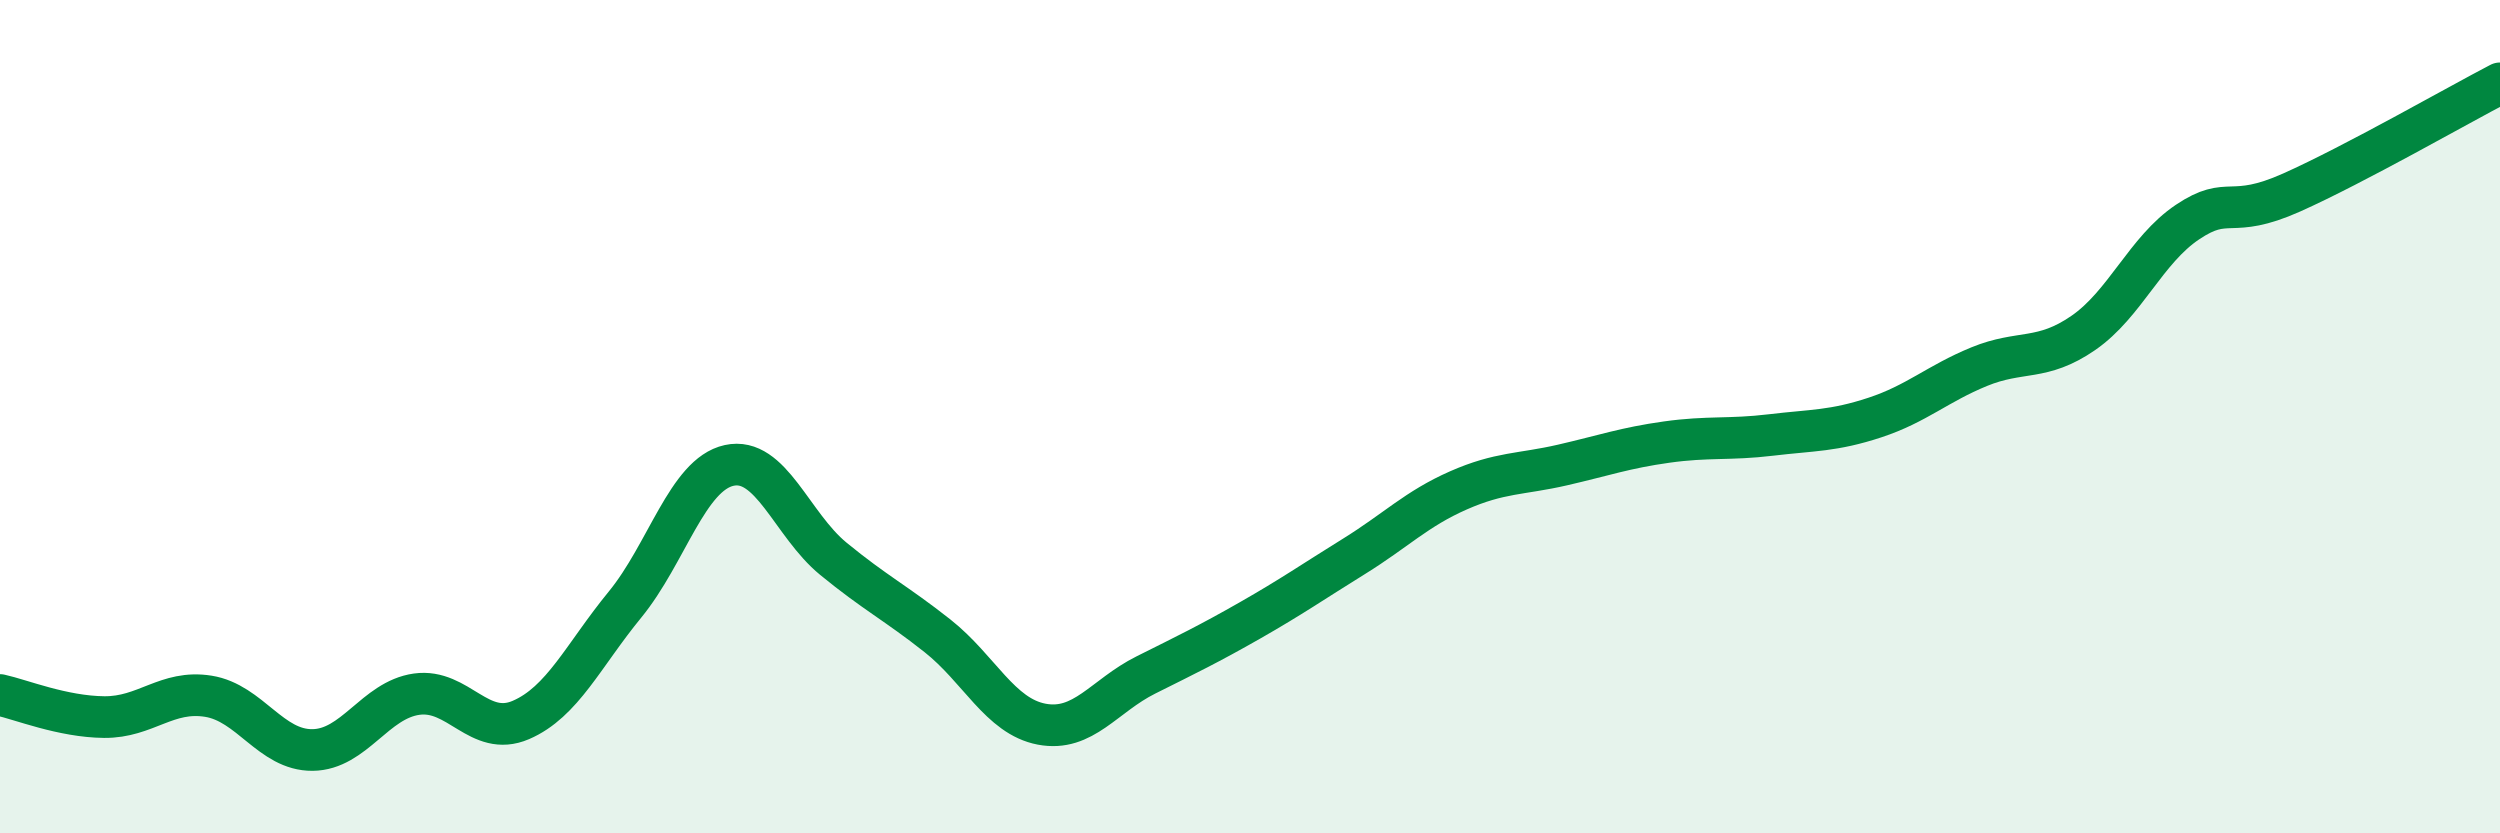 
    <svg width="60" height="20" viewBox="0 0 60 20" xmlns="http://www.w3.org/2000/svg">
      <path
        d="M 0,16.68 C 0.5,16.79 1.5,17.2 2.5,17.21 C 3.5,17.22 4,16.55 5,16.71 C 6,16.87 6.5,18.01 7.5,18 C 8.5,17.99 9,16.8 10,16.66 C 11,16.52 11.5,17.71 12.5,17.28 C 13.5,16.85 14,15.73 15,14.51 C 16,13.29 16.5,11.39 17.5,11.17 C 18.5,10.95 19,12.59 20,13.41 C 21,14.23 21.5,14.47 22.5,15.26 C 23.5,16.05 24,17.19 25,17.38 C 26,17.57 26.5,16.7 27.5,16.2 C 28.5,15.7 29,15.46 30,14.89 C 31,14.32 31.5,13.97 32.5,13.35 C 33.5,12.73 34,12.21 35,11.77 C 36,11.33 36.5,11.39 37.5,11.16 C 38.5,10.93 39,10.75 40,10.61 C 41,10.47 41.5,10.56 42.5,10.44 C 43.5,10.32 44,10.35 45,10.02 C 46,9.69 46.5,9.21 47.5,8.8 C 48.5,8.39 49,8.68 50,7.99 C 51,7.3 51.5,6 52.5,5.33 C 53.5,4.66 53.5,5.29 55,4.62 C 56.5,3.95 59,2.52 60,2L60 20L0 20Z"
        fill="#008740"
        opacity="0.1"
        stroke-linecap="round"
        stroke-linejoin="round"
      />
      <path
        d="M 0,16.68 C 0.5,16.79 1.5,17.2 2.5,17.21 C 3.5,17.22 4,16.55 5,16.71 C 6,16.87 6.5,18.01 7.5,18 C 8.5,17.99 9,16.8 10,16.66 C 11,16.52 11.5,17.71 12.5,17.28 C 13.5,16.85 14,15.73 15,14.51 C 16,13.29 16.5,11.39 17.5,11.17 C 18.5,10.95 19,12.59 20,13.41 C 21,14.23 21.5,14.47 22.5,15.26 C 23.5,16.05 24,17.19 25,17.38 C 26,17.57 26.5,16.7 27.5,16.2 C 28.5,15.7 29,15.46 30,14.89 C 31,14.32 31.5,13.97 32.5,13.35 C 33.5,12.73 34,12.21 35,11.77 C 36,11.33 36.5,11.39 37.5,11.16 C 38.5,10.93 39,10.75 40,10.61 C 41,10.47 41.5,10.56 42.5,10.44 C 43.5,10.32 44,10.35 45,10.02 C 46,9.69 46.5,9.21 47.5,8.8 C 48.5,8.39 49,8.68 50,7.99 C 51,7.3 51.5,6 52.5,5.33 C 53.5,4.66 53.5,5.29 55,4.62 C 56.5,3.95 59,2.52 60,2"
        stroke="#008740"
        stroke-width="1"
        fill="none"
        stroke-linecap="round"
        stroke-linejoin="round"
      />
    </svg>
  